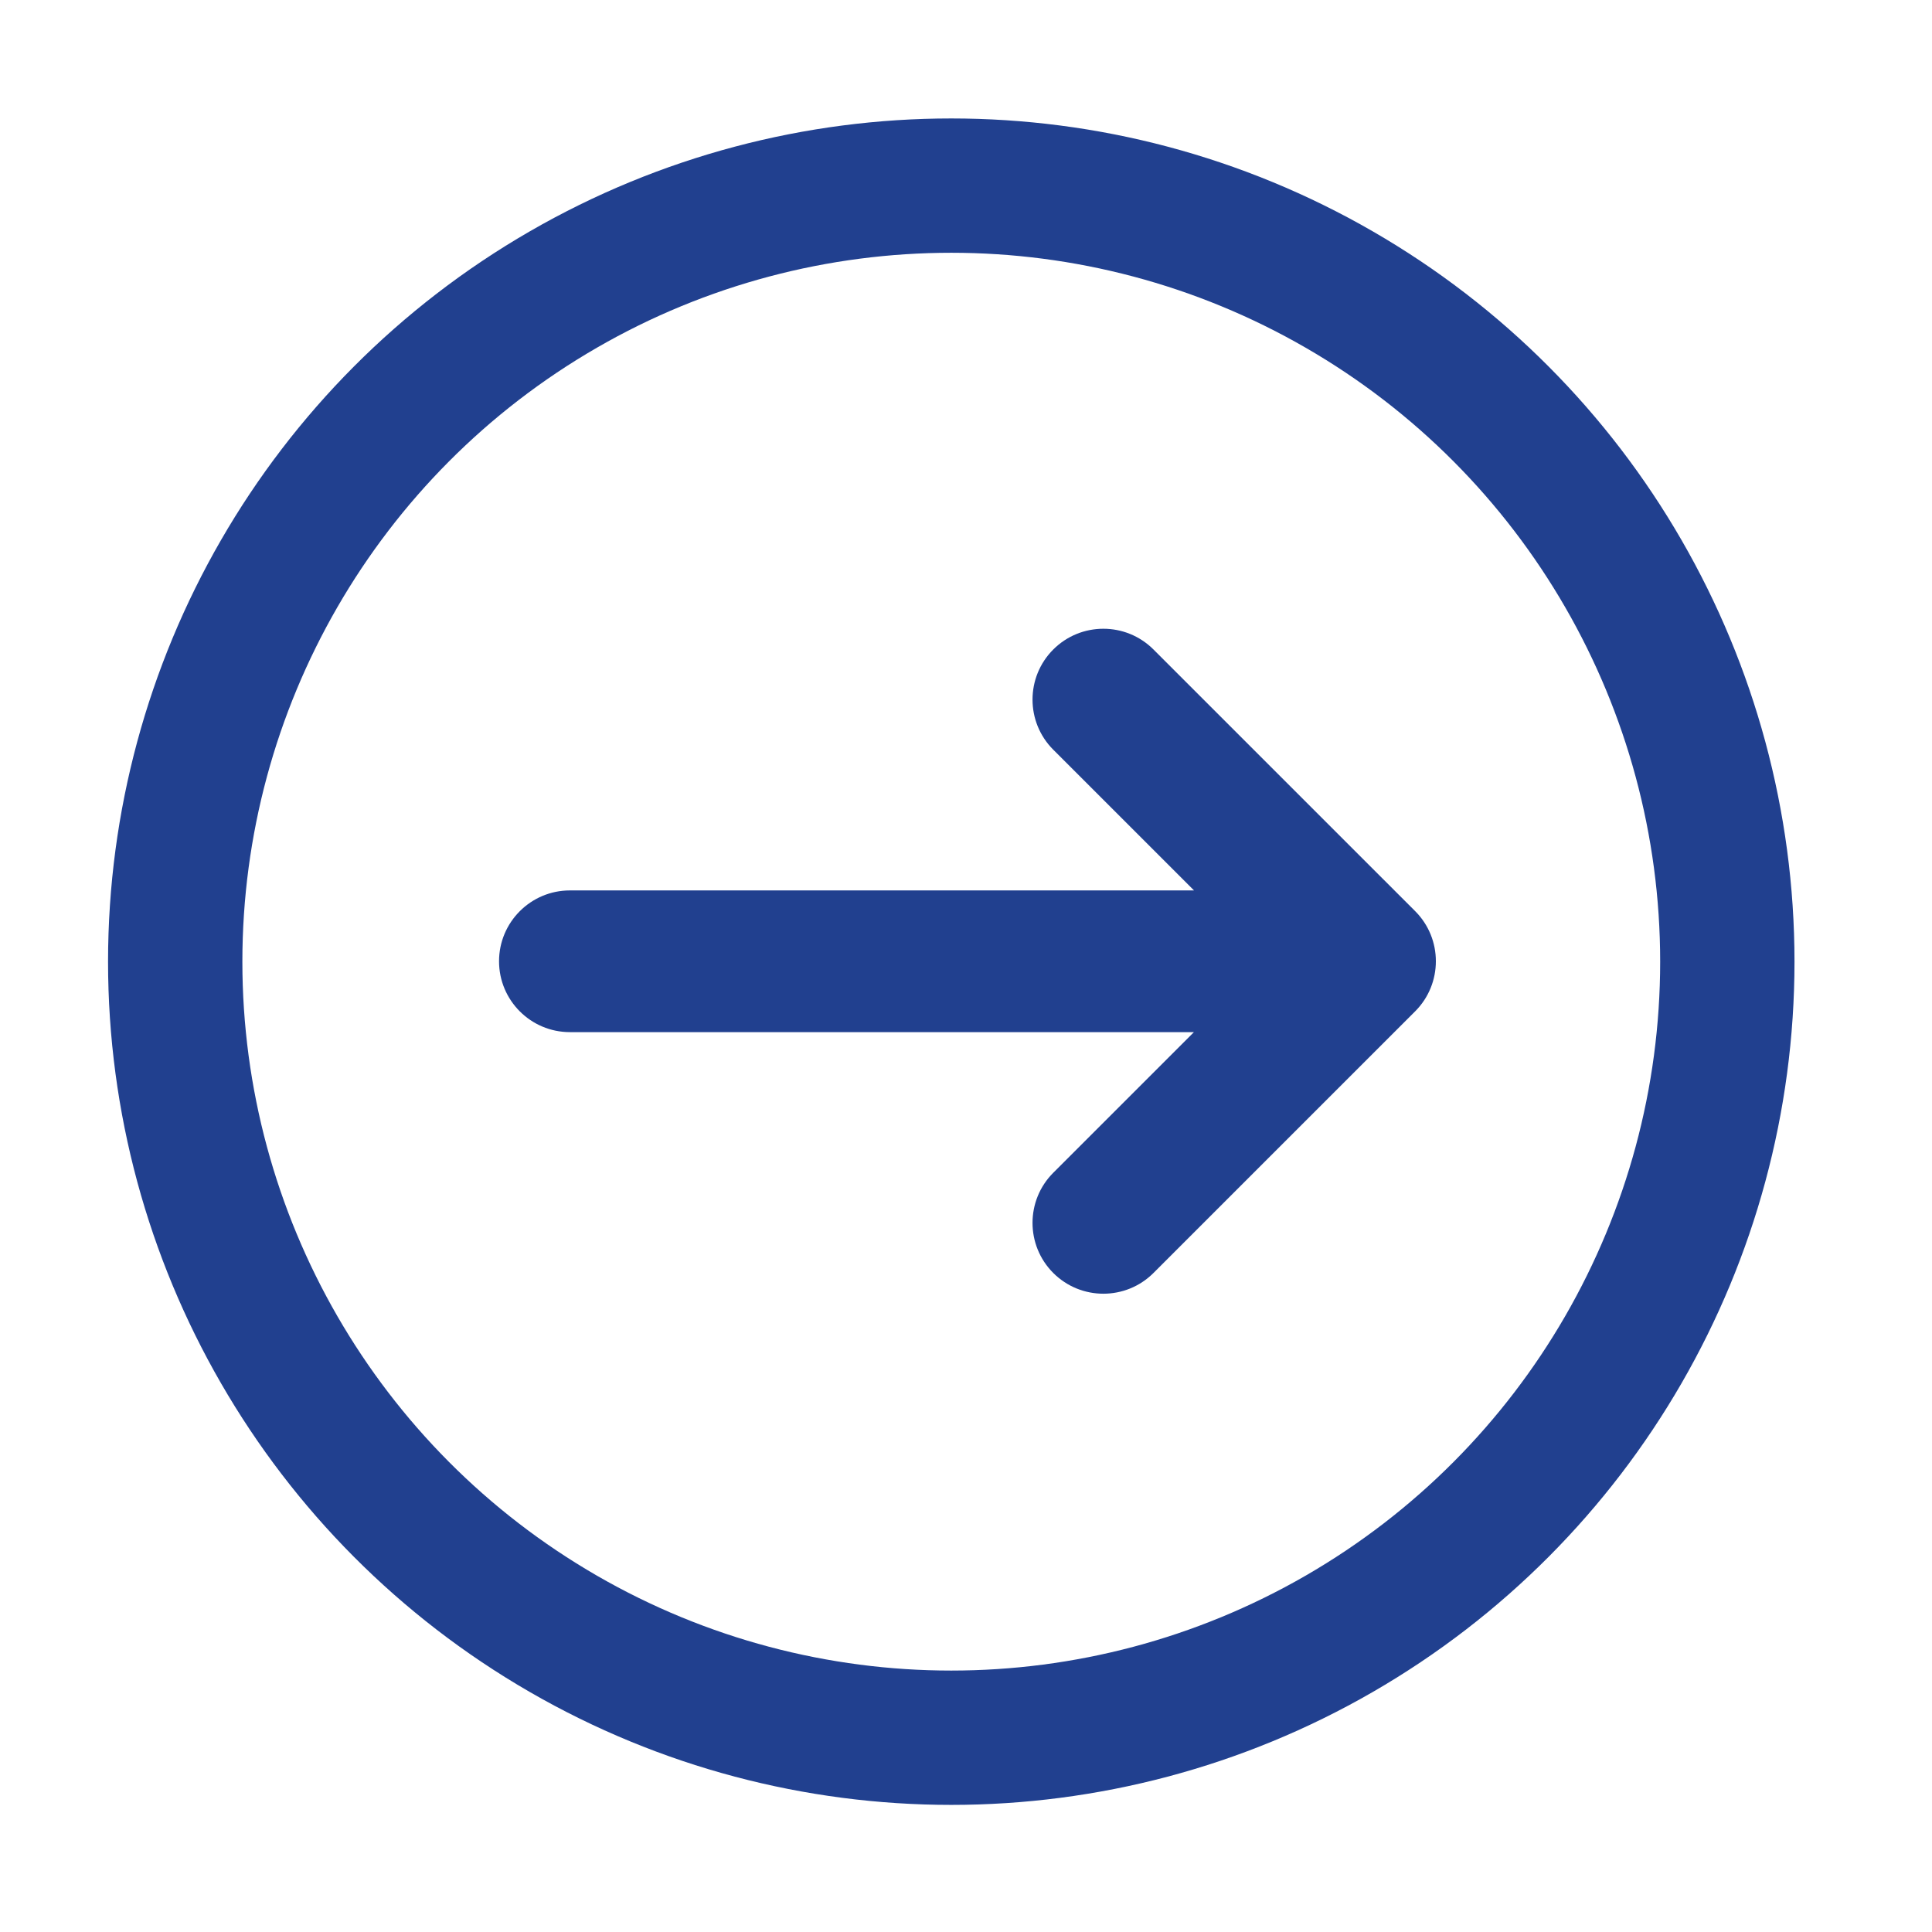 <?xml version="1.0" encoding="UTF-8" standalone="no"?>
<!DOCTYPE svg PUBLIC "-//W3C//DTD SVG 1.1//EN" "http://www.w3.org/Graphics/SVG/1.1/DTD/svg11.dtd">
<svg width="100%" height="100%" viewBox="0 0 518 518" version="1.1" xmlns="http://www.w3.org/2000/svg" xmlns:xlink="http://www.w3.org/1999/xlink" xml:space="preserve" xmlns:serif="http://www.serif.com/" style="fill-rule:evenodd;clip-rule:evenodd;stroke-linecap:round;stroke-linejoin:round;stroke-miterlimit:1.5;">
    <g transform="matrix(1.004,0,0,1.004,-10.207,-14.232)">
        <circle cx="264.201" cy="270.988" r="207.245" style="fill:none;stroke:rgb(33,64,143);stroke-width:35.87px;"/>
    </g>
    <g transform="matrix(1.747,0,0,0.817,-126.157,44.484)">
        <path d="M255.447,284.268L159.678,284.268C153.675,284.268 148.802,273.849 148.802,261.016C148.802,248.182 153.675,237.763 159.678,237.763L255.461,237.763L233.86,191.581C229.616,182.506 229.616,167.771 233.86,158.697C238.105,149.622 244.997,149.622 249.241,158.697L289.395,244.548C291.519,249.088 292.58,255.045 292.579,261.001C292.58,266.956 291.519,272.913 289.395,277.453L249.241,363.305C244.997,372.379 238.105,372.379 233.86,363.305C229.616,354.23 229.616,339.495 233.86,330.42L255.447,284.268Z" style="fill:rgb(33,64,143);"/>
    </g>
</svg>
